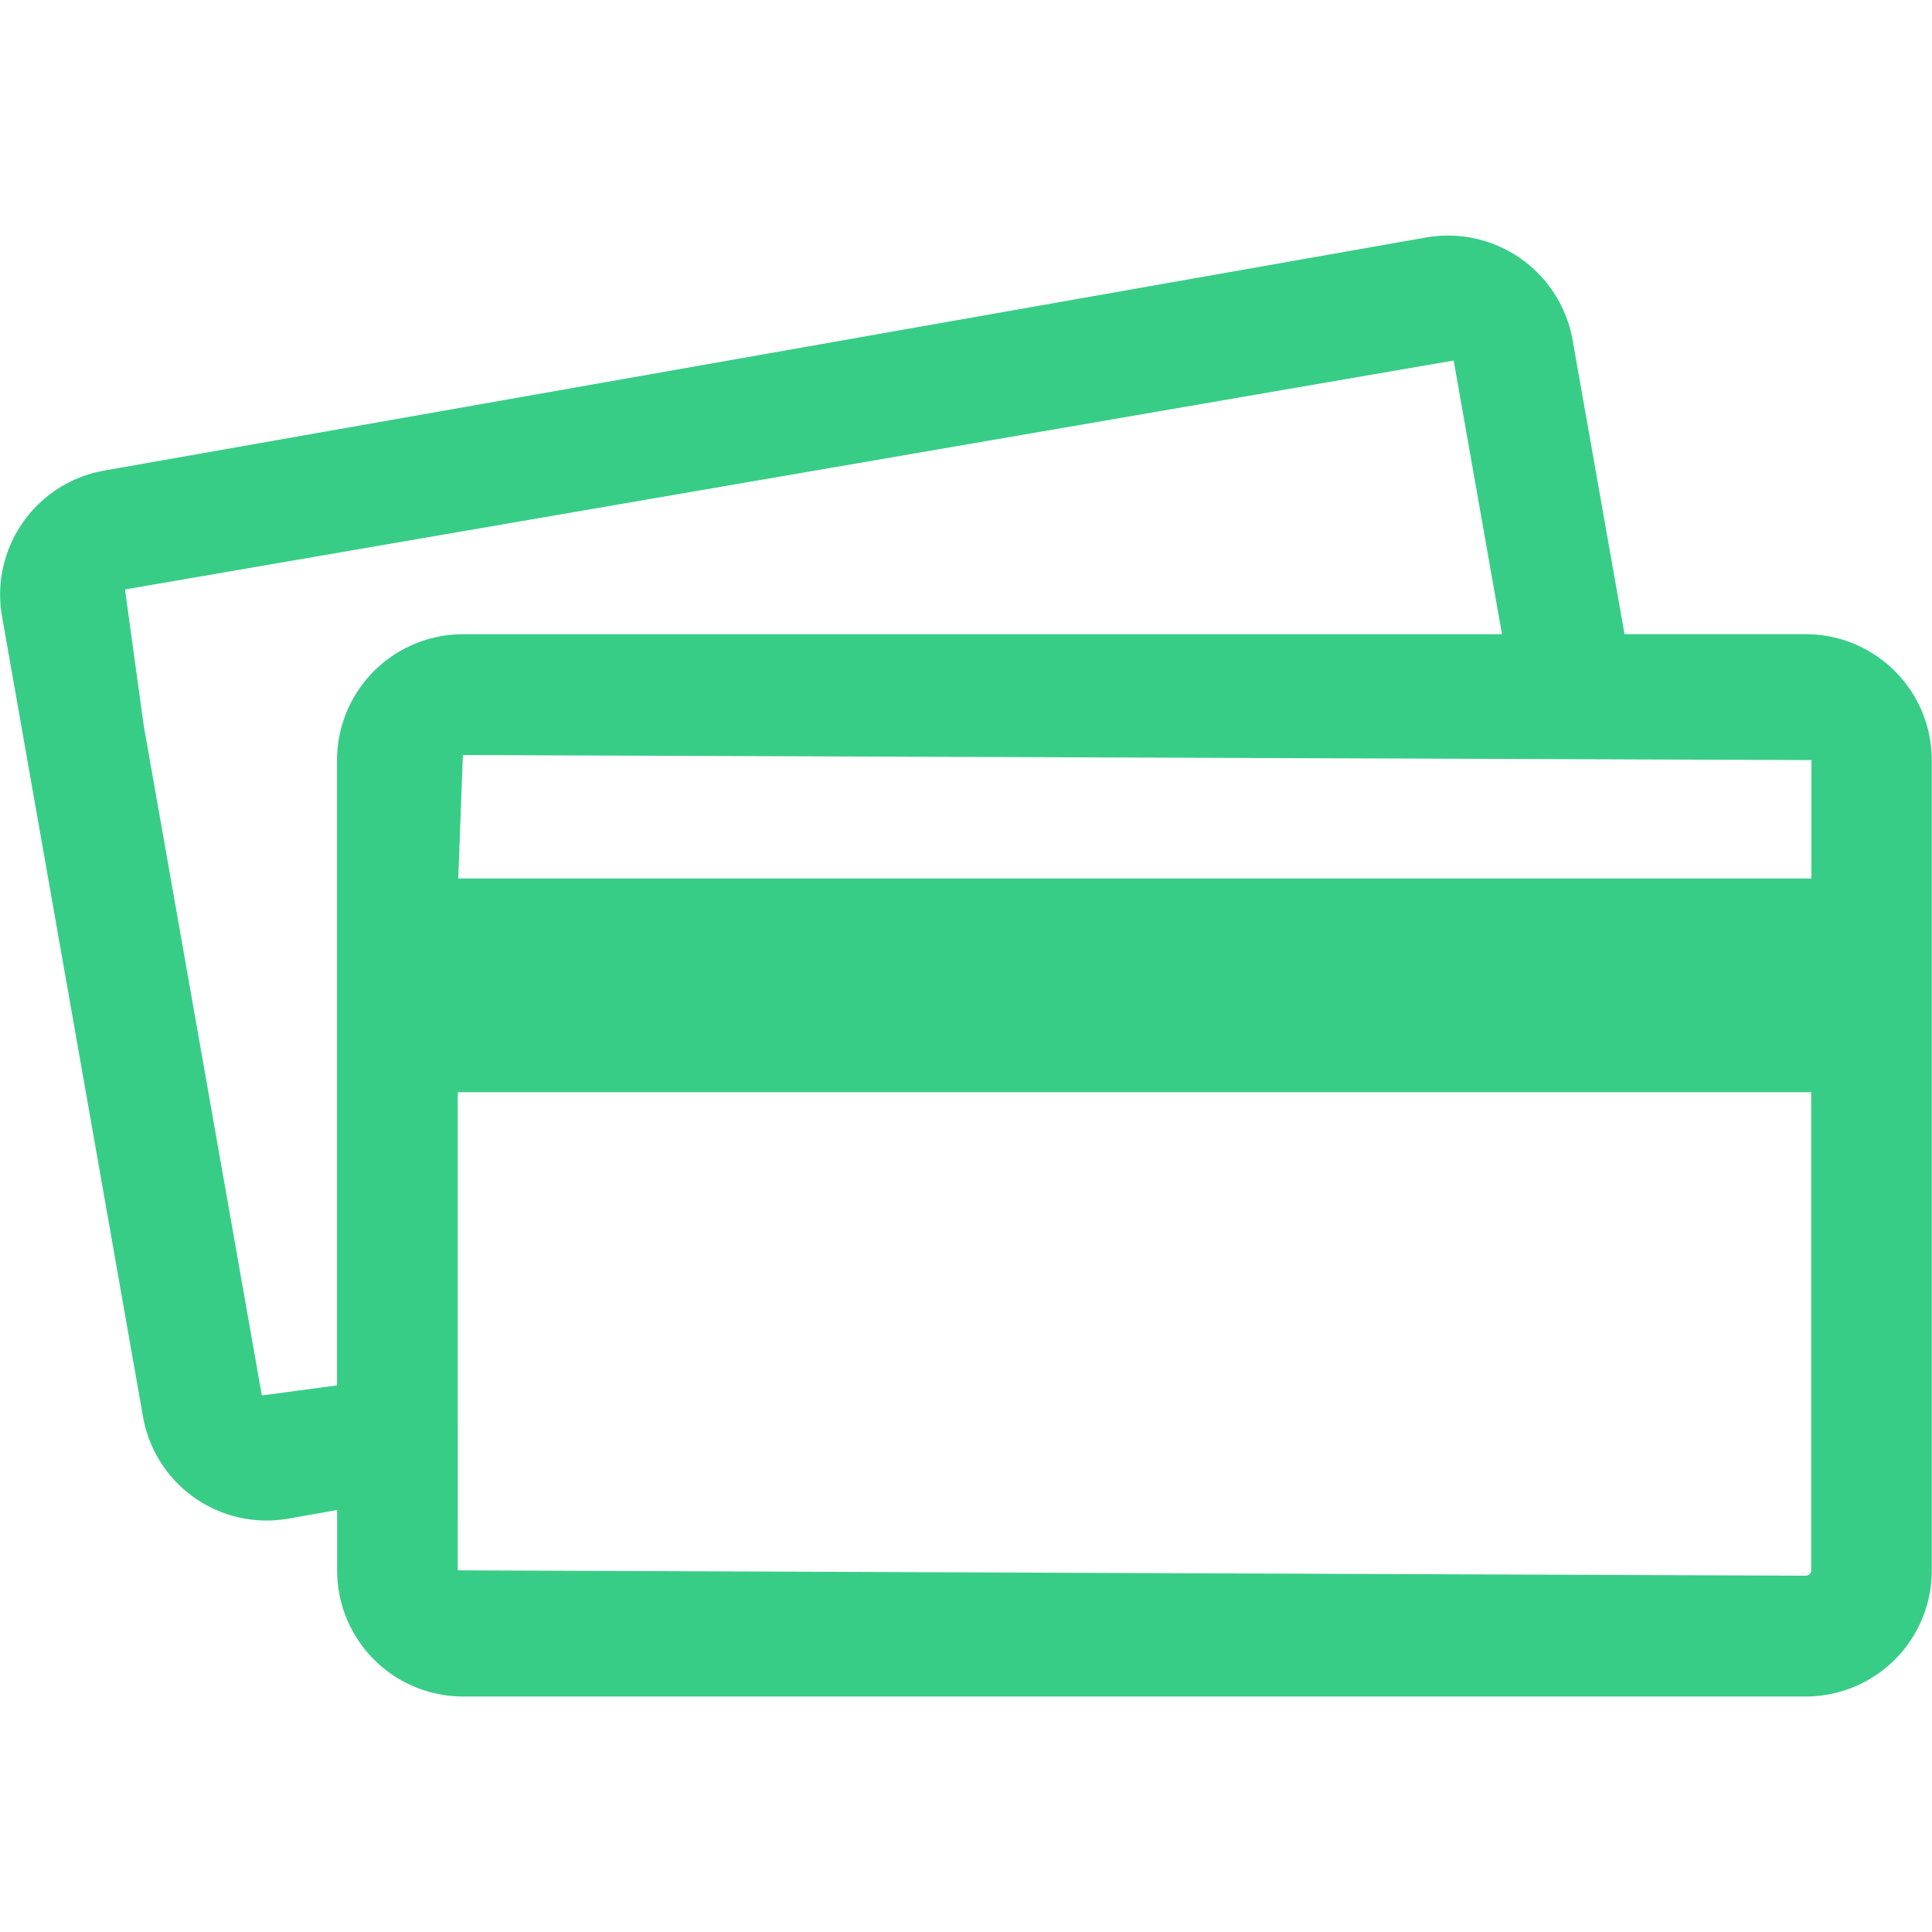 <svg xmlns="http://www.w3.org/2000/svg" xmlns:xlink="http://www.w3.org/1999/xlink" width="36" height="36" viewBox="0 0 36 36">
  <defs>
    <clipPath id="clip-path">
      <rect id="Retângulo_54" data-name="Retângulo 54" width="36" height="36" transform="translate(779 1761)" fill="#38cd87" stroke="#707070" stroke-width="1"/>
    </clipPath>
  </defs>
  <g id="Grupo_de_máscara_23" data-name="Grupo de máscara 23" transform="translate(-779 -1761)" clip-path="url(#clip-path)">
    <path id="_2703082_cards_credit_payment_icon" data-name="2703082_cards_credit_payment_icon" d="M35.157,13.321H31.775l-.969-5.488a2.359,2.359,0,0,0-2.718-1.906L3.442,10.273a2.348,2.348,0,0,0-1.9,2.719L4.168,27.9A2.339,2.339,0,0,0,6.886,29.8l.9-.159V30.77a2.348,2.348,0,0,0,2.346,2.346H35.157A2.349,2.349,0,0,0,37.5,30.77v-15.1A2.349,2.349,0,0,0,35.157,13.321Zm.1,2.346v2.206H10.043l.086-2.3ZM6.383,27.506,4.18,15.011l-.347-2.523L28.591,8.222l.9,5.1H10.13a2.348,2.348,0,0,0-2.346,2.346V27.319Zm28.773,3.359-25.122-.1V21.856H35.253V30.77A.1.1,0,0,1,35.157,30.865Z" transform="translate(777.496 1759.496)" fill="#38cd87"/>
  </g>
</svg>
